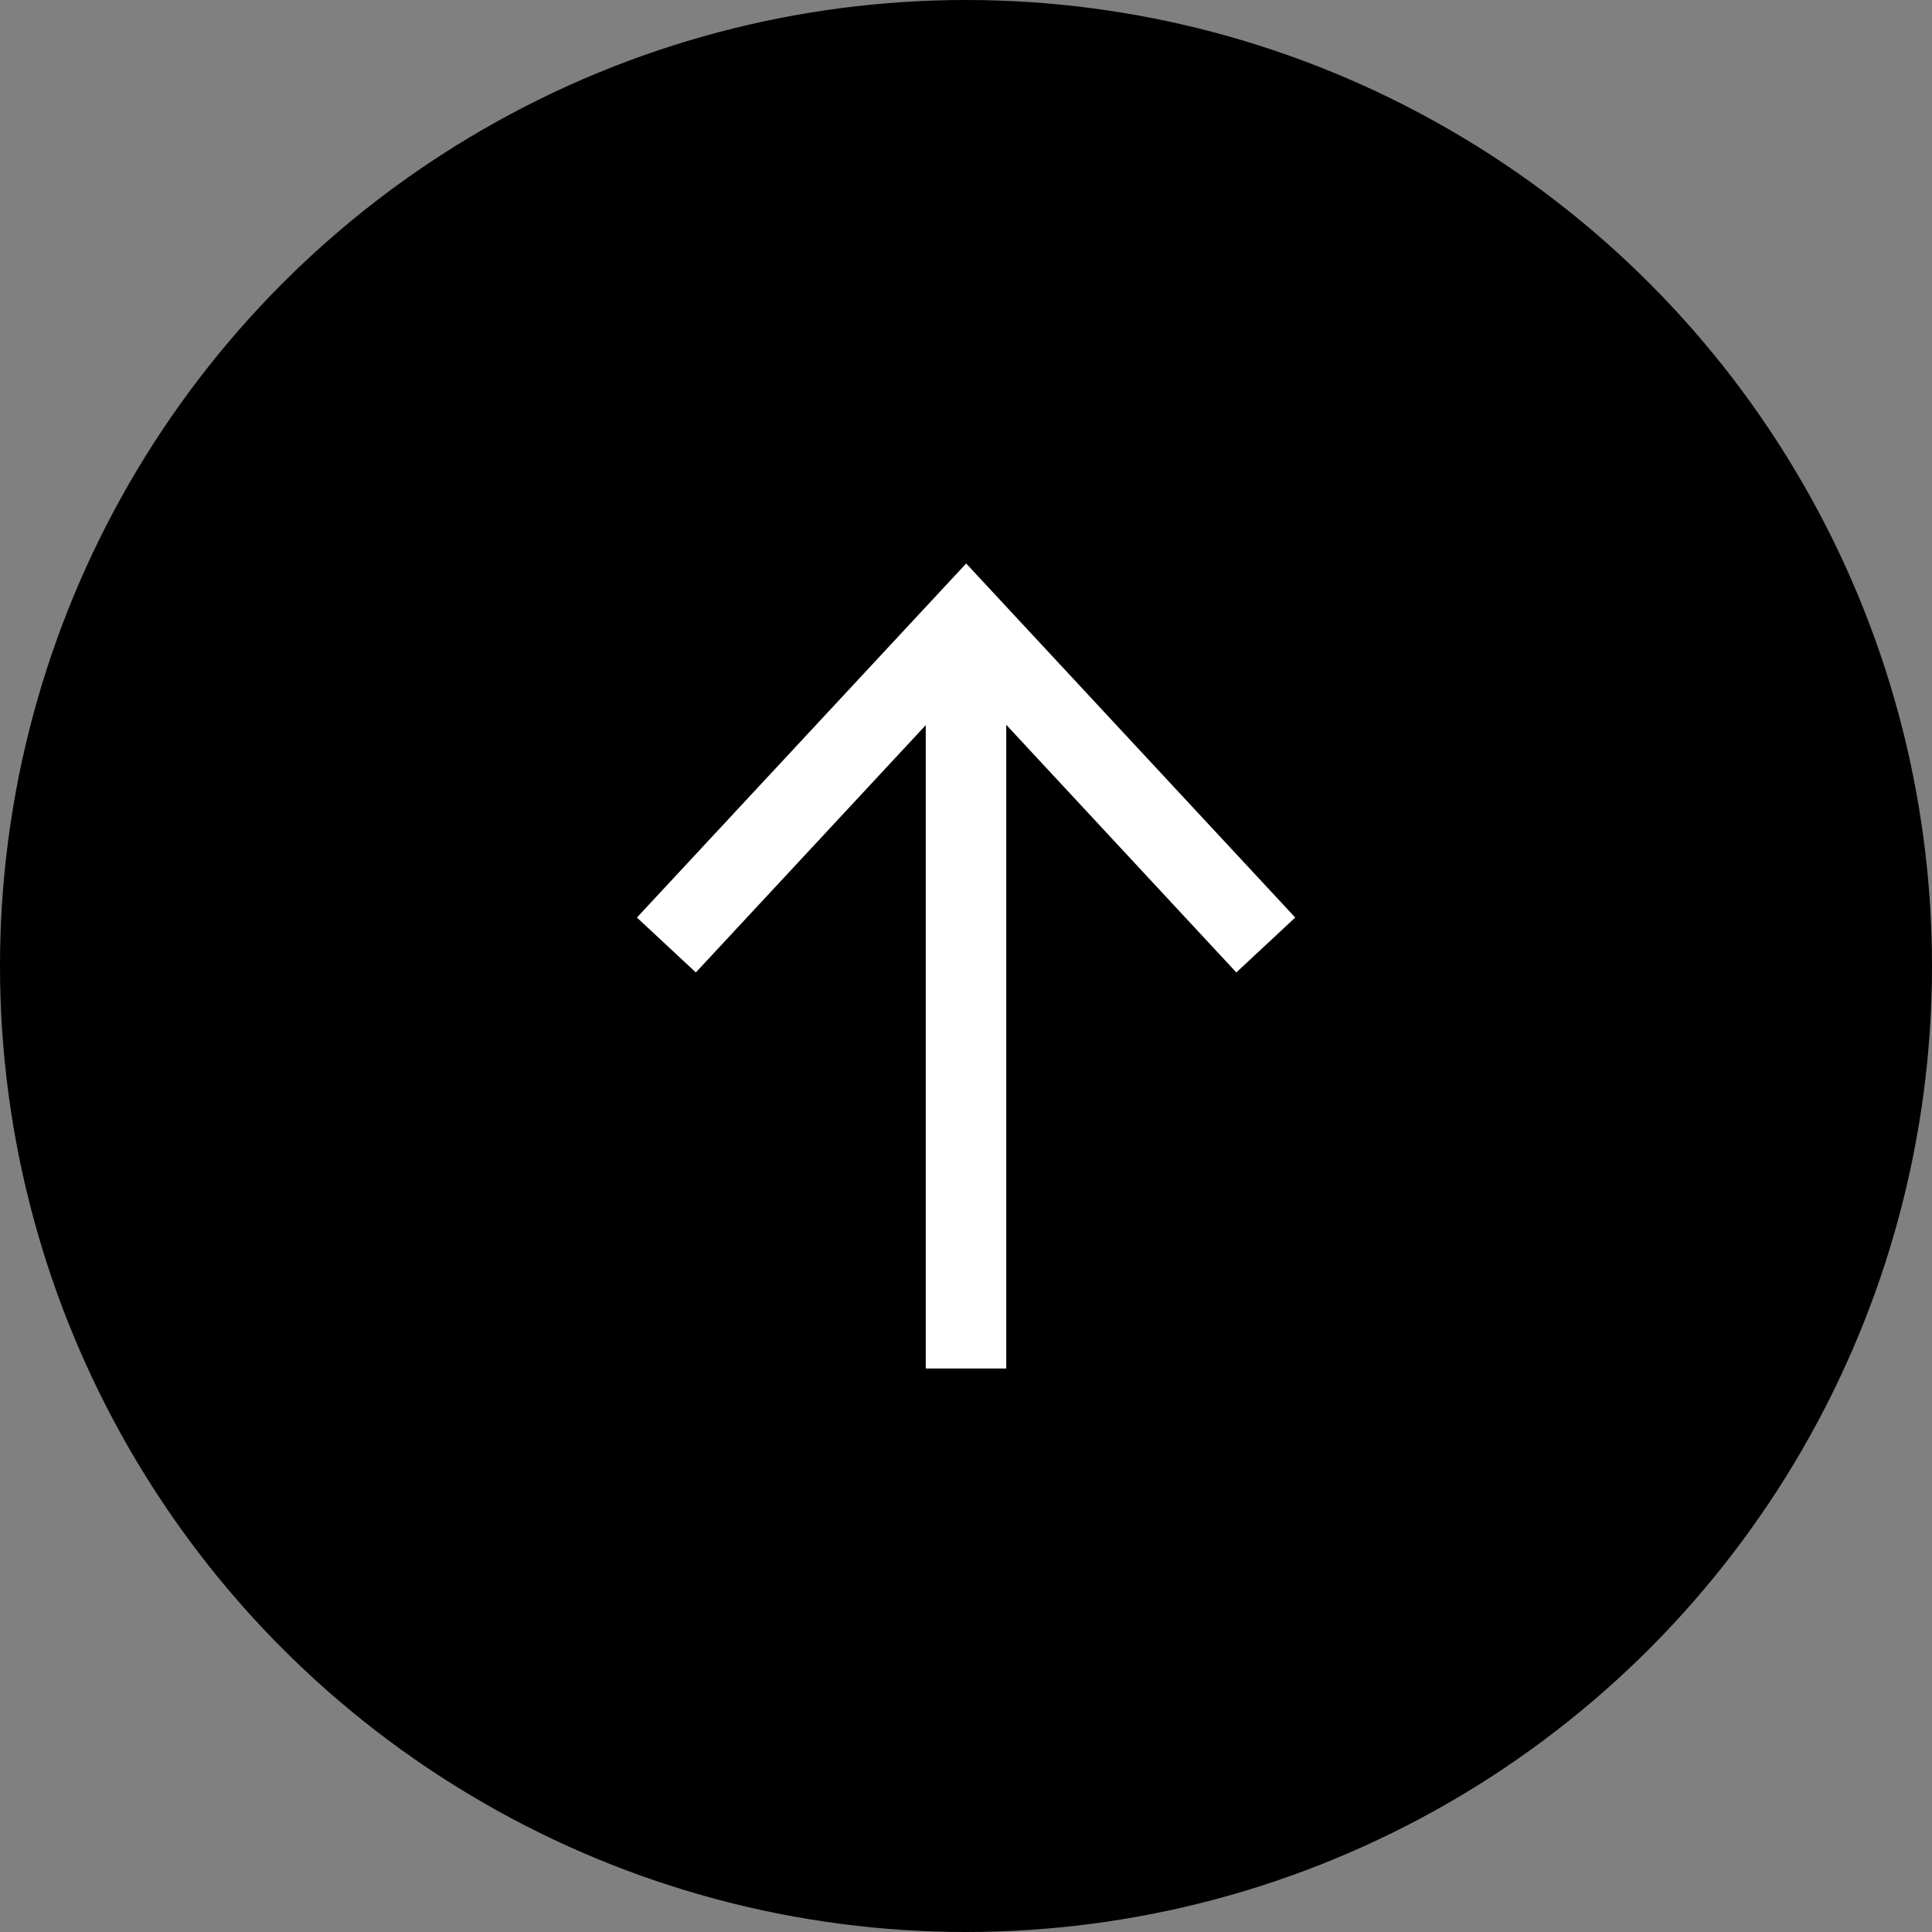 <svg xmlns="http://www.w3.org/2000/svg" viewBox="0 0 120 120"><rect x="0" y="0" width="120" height="120" fill="#808080" stroke="none"/><defs><style>.cls-1{fill:#fff;}</style></defs><g id="レイヤー_2" data-name="レイヤー 2"><g id="レイヤー_3" data-name="レイヤー 3"><circle cx="60" cy="60" r="60"/><rect class="cls-1" x="57.5" y="40.42" width="5" height="44.58"/><polygon class="cls-1" points="80.45 56.99 76.79 60.4 60.01 42.34 43.22 60.4 39.56 56.99 60.01 35 80.45 56.99"/></g></g></svg>